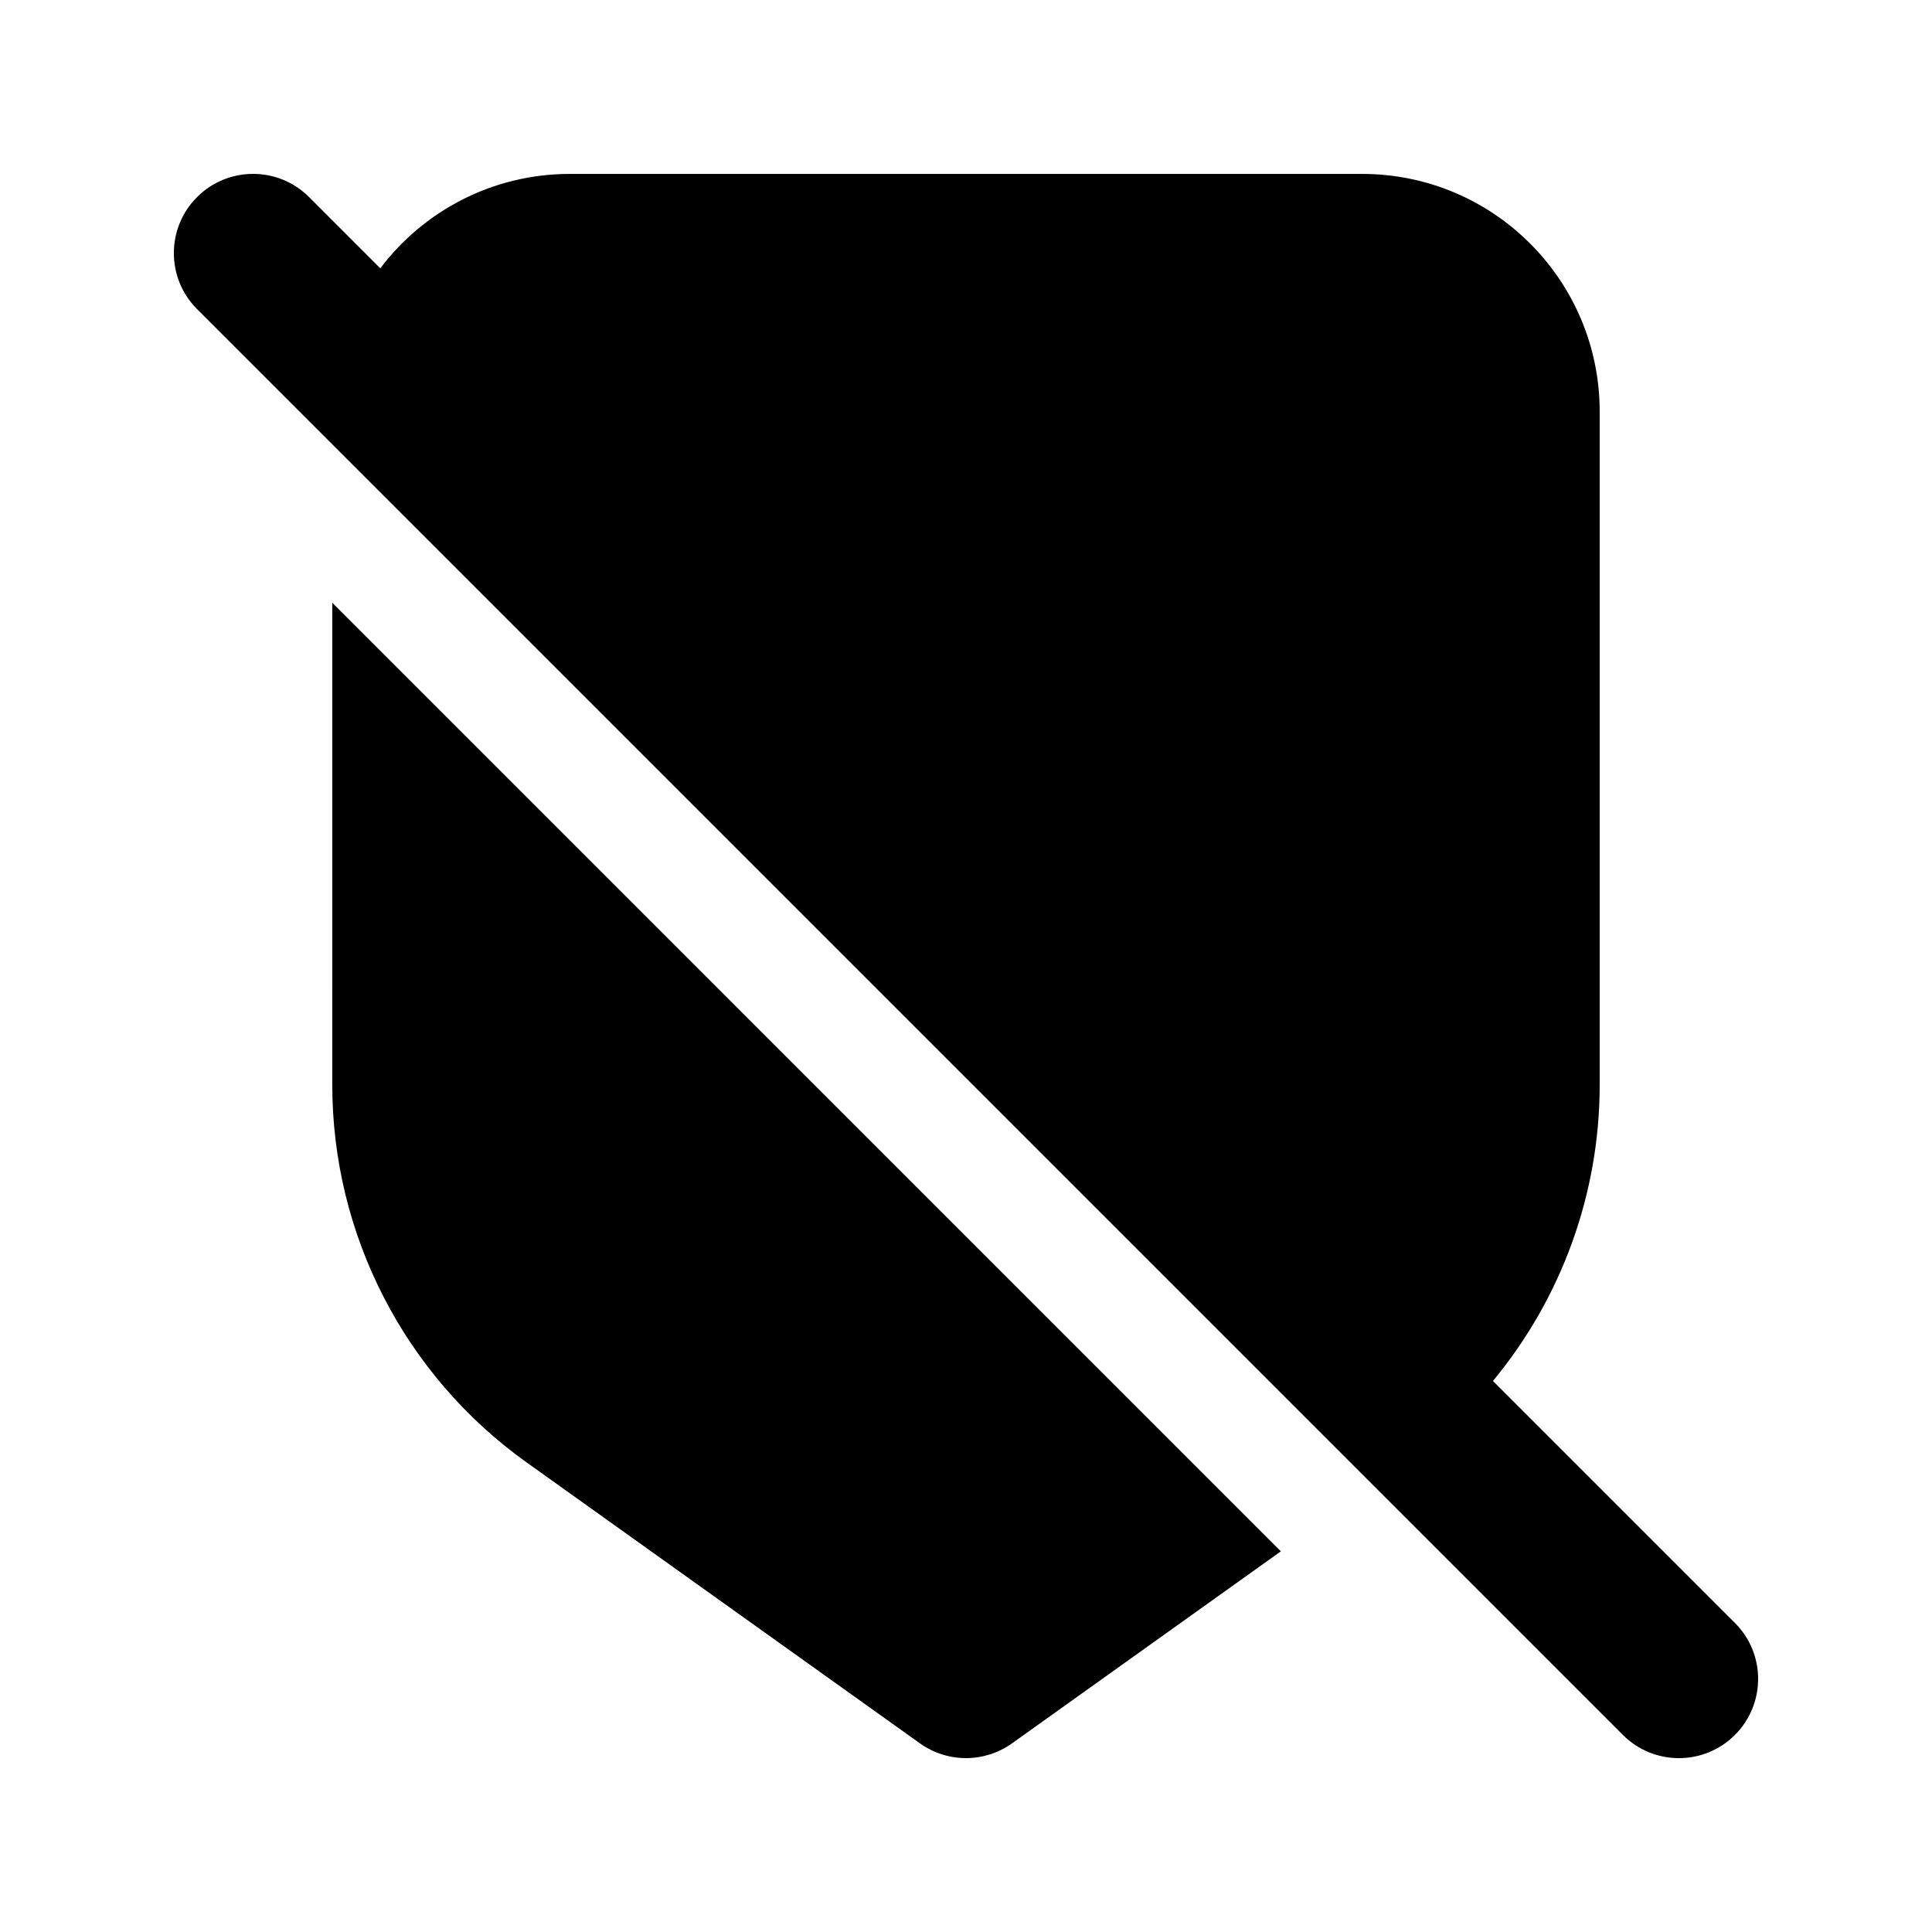 <?xml version="1.0" encoding="UTF-8"?>
<!-- Uploaded to: SVG Repo, www.svgrepo.com, Generator: SVG Repo Mixer Tools -->
<svg fill="#000000" width="800px" height="800px" version="1.1" viewBox="144 144 512 512" xmlns="http://www.w3.org/2000/svg">
 <g>
  <path d="m225.91 196.23c-8.199-8.199-21.488-8.199-29.688 0-8.199 8.199-8.199 21.488 0 29.688l377.86 377.86c8.199 8.199 21.492 8.199 29.688 0 8.199-8.195 8.199-21.488 0-29.688l-64.125-64.125c18.078-21.812 28.289-49.492 28.289-78.469v-178.43c0-34.781-28.191-62.977-62.977-62.977h-209.92c-20.527 0-38.758 9.82-50.258 25.016z"/>
  <path d="m232.06 303.73 251.38 251.39-71.246 50.887c-7.301 5.215-17.102 5.215-24.402 0l-104.24-74.457c-32.316-23.082-51.496-60.352-51.496-100.06z"/>
 </g>
</svg>